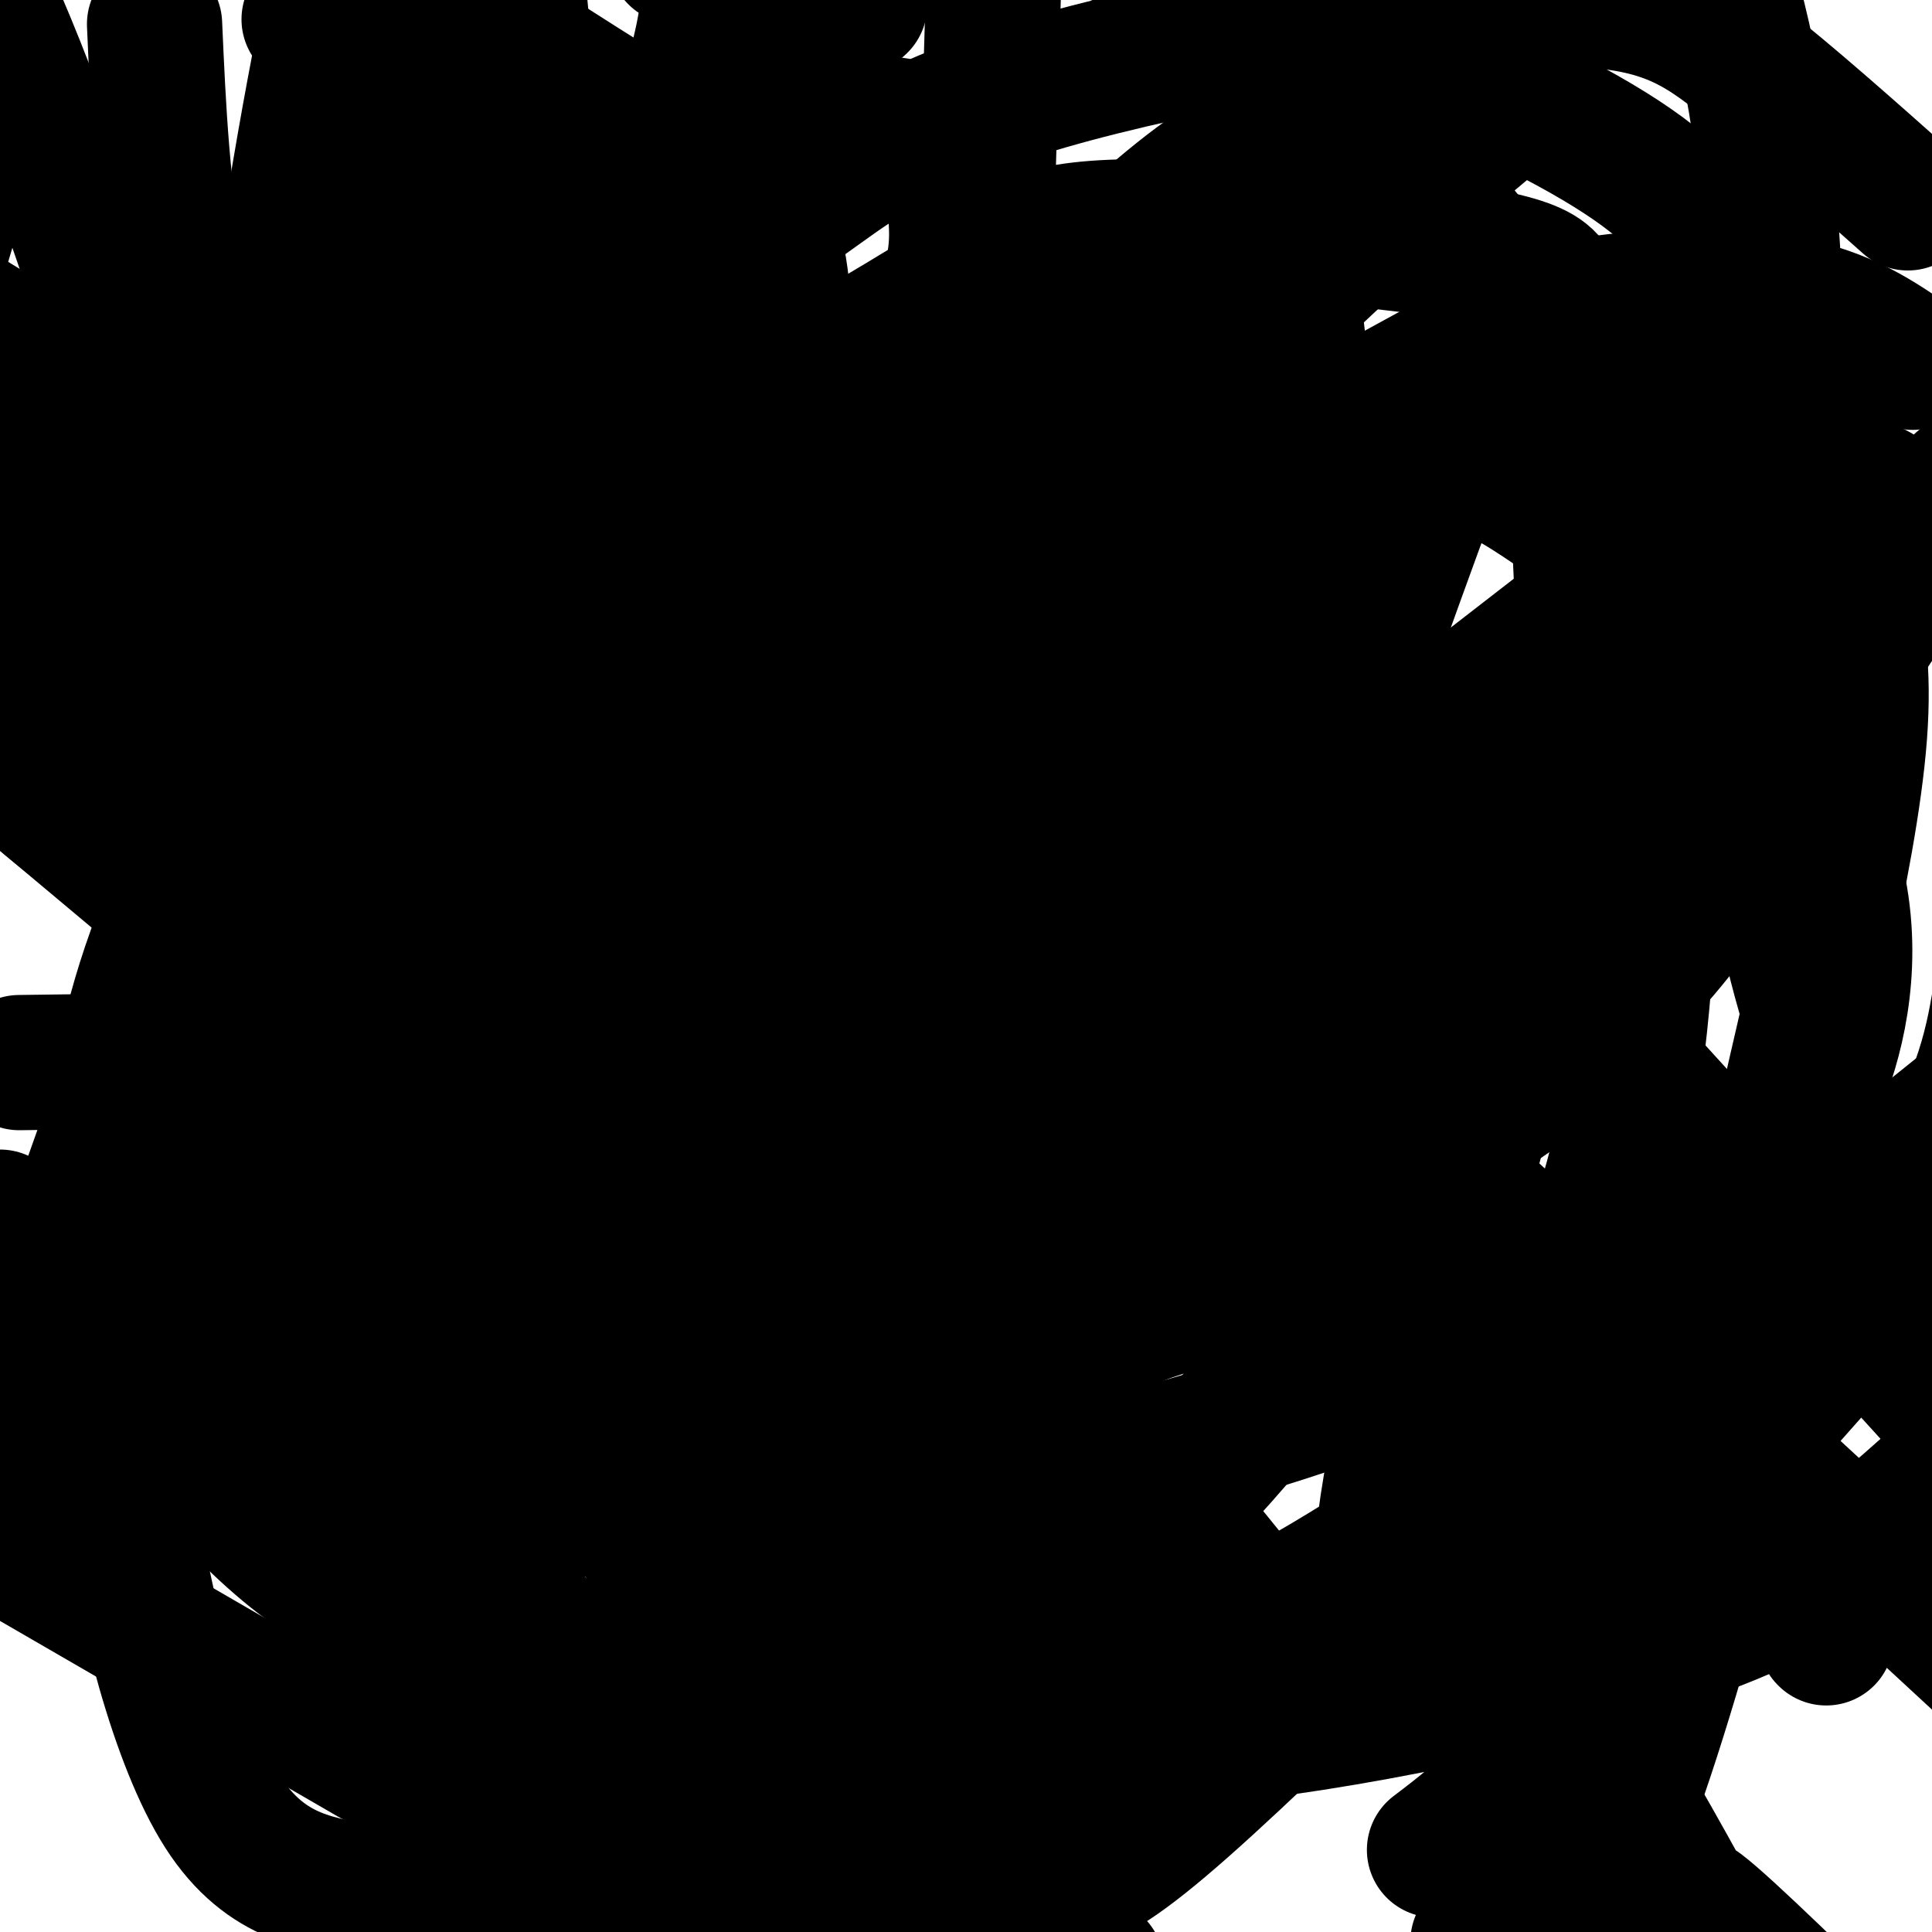 <svg viewBox='0 0 400 400' version='1.1' xmlns='http://www.w3.org/2000/svg' xmlns:xlink='http://www.w3.org/1999/xlink'><g fill='none' stroke='#000000' stroke-width='6' stroke-linecap='round' stroke-linejoin='round'><path d='M266,102c0.000,0.000 0.100,0.100 0.1,0.1'/></g>
<g fill='none' stroke='#000000' stroke-width='28' stroke-linecap='round' stroke-linejoin='round'><path d='M20,43c0.000,0.000 0.100,0.100 0.1,0.1'/><path d='M32,5c0.780,17.627 1.560,35.255 5,52c3.440,16.745 9.540,32.609 14,45c4.460,12.391 7.282,21.311 16,38c8.718,16.689 23.333,41.149 41,61c17.667,19.851 38.385,35.094 50,44c11.615,8.906 14.127,11.475 28,12c13.873,0.525 39.107,-0.993 51,-5c11.893,-4.007 10.447,-10.504 9,-17'/><path d='M246,235c-1.845,-12.095 -10.957,-33.832 -20,-50c-9.043,-16.168 -18.016,-26.767 -24,-34c-5.984,-7.233 -8.978,-11.100 -18,-19c-9.022,-7.900 -24.071,-19.833 -37,-26c-12.929,-6.167 -23.739,-6.567 -30,-7c-6.261,-0.433 -7.974,-0.898 -16,4c-8.026,4.898 -22.366,15.159 -32,26c-9.634,10.841 -14.563,22.263 -18,33c-3.437,10.737 -5.382,20.789 -3,34c2.382,13.211 9.091,29.583 20,41c10.909,11.417 26.018,17.881 33,21c6.982,3.119 5.838,2.893 14,3c8.162,0.107 25.631,0.548 33,1c7.369,0.452 4.637,0.914 18,-4c13.363,-4.914 42.819,-15.204 66,-28c23.181,-12.796 40.087,-28.099 55,-44c14.913,-15.901 27.832,-32.400 35,-47c7.168,-14.600 8.584,-27.300 10,-40'/><path d='M332,99c-0.636,-12.713 -7.227,-24.495 -9,-32c-1.773,-7.505 1.272,-10.733 -16,-14c-17.272,-3.267 -54.863,-6.573 -75,-6c-20.137,0.573 -22.822,5.025 -35,13c-12.178,7.975 -33.848,19.473 -54,34c-20.152,14.527 -38.785,32.082 -51,44c-12.215,11.918 -18.011,18.198 -26,28c-7.989,9.802 -18.169,23.124 -26,39c-7.831,15.876 -13.312,34.305 -13,47c0.312,12.695 6.419,19.658 15,27c8.581,7.342 19.637,15.065 32,21c12.363,5.935 26.034,10.083 43,12c16.966,1.917 37.226,1.602 48,2c10.774,0.398 12.063,1.509 33,-3c20.937,-4.509 61.521,-14.637 93,-27c31.479,-12.363 53.851,-26.961 65,-35c11.149,-8.039 11.074,-9.520 11,-11'/><path d='M367,238c3.435,-3.270 6.522,-5.946 10,-15c3.478,-9.054 7.346,-24.487 3,-42c-4.346,-17.513 -16.905,-37.106 -28,-50c-11.095,-12.894 -20.724,-19.091 -28,-24c-7.276,-4.909 -12.198,-8.532 -22,-12c-9.802,-3.468 -24.485,-6.783 -38,-6c-13.515,0.783 -25.861,5.662 -29,5c-3.139,-0.662 2.930,-6.865 -13,6c-15.930,12.865 -53.859,44.798 -72,65c-18.141,20.202 -16.495,28.674 -17,37c-0.505,8.326 -3.161,16.505 -4,25c-0.839,8.495 0.139,17.306 3,30c2.861,12.694 7.606,29.271 13,42c5.394,12.729 11.437,21.610 15,26c3.563,4.390 4.646,4.290 10,10c5.354,5.710 14.980,17.230 31,22c16.020,4.770 38.434,2.792 56,-6c17.566,-8.792 30.283,-24.396 43,-40'/><path d='M300,311c11.310,-13.298 18.083,-26.542 24,-40c5.917,-13.458 10.976,-27.131 14,-47c3.024,-19.869 4.012,-45.935 5,-72'/><path d='M230,72c-1.688,-4.692 -3.377,-9.384 -15,42c-11.623,51.384 -33.181,158.843 -40,206c-6.819,47.157 1.100,34.011 7,35c5.900,0.989 9.781,16.112 13,25c3.219,8.888 5.777,11.539 11,15c5.223,3.461 13.112,7.730 21,12'/><path d='M306,402c8.681,3.716 17.362,7.432 30,-25c12.638,-32.432 29.235,-101.011 36,-133c6.765,-31.989 3.700,-27.389 -1,-48c-4.700,-20.611 -11.035,-66.434 -12,-97c-0.965,-30.566 3.438,-45.876 -17,-62c-20.438,-16.124 -65.719,-33.062 -111,-50'/><path d='M178,1c-23.463,20.780 -46.926,41.561 -56,48c-9.074,6.439 -3.758,-1.463 -19,22c-15.242,23.463 -51.043,78.292 -67,116c-15.957,37.708 -12.069,58.296 -11,75c1.069,16.704 -0.680,29.522 2,50c2.680,20.478 9.791,48.614 19,63c9.209,14.386 20.518,15.022 31,17c10.482,1.978 20.139,5.298 27,6c6.861,0.702 10.927,-1.214 24,-7c13.073,-5.786 35.153,-15.440 59,-33c23.847,-17.560 49.460,-43.025 63,-58c13.540,-14.975 15.007,-19.460 20,-32c4.993,-12.540 13.514,-33.134 14,-39c0.486,-5.866 -7.061,2.998 -13,10c-5.939,7.002 -10.268,12.144 -10,19c0.268,6.856 5.134,15.428 10,24'/><path d='M271,282c1.087,4.728 -1.197,4.547 8,6c9.197,1.453 29.873,4.538 44,5c14.127,0.462 21.704,-1.701 28,-3c6.296,-1.299 11.310,-1.734 21,-11c9.690,-9.266 24.054,-27.362 32,-42c7.946,-14.638 9.473,-25.819 11,-37'/><path d='M379,97c-10.486,-6.628 -20.972,-13.256 -34,-17c-13.028,-3.744 -28.598,-4.604 -45,1c-16.402,5.604 -33.634,17.671 -45,28c-11.366,10.329 -16.865,18.921 -22,26c-5.135,7.079 -9.906,12.645 -8,26c1.906,13.355 10.490,34.497 34,77c23.510,42.503 61.945,106.366 78,134c16.055,27.634 9.730,19.038 15,23c5.270,3.962 22.135,20.481 39,37'/><path d='M395,42c-12.322,-10.960 -24.643,-21.920 -35,-30c-10.357,-8.080 -18.748,-13.280 -45,-12c-26.252,1.280 -70.364,9.040 -98,17c-27.636,7.960 -38.797,16.122 -47,22c-8.203,5.878 -13.448,9.474 -21,16c-7.552,6.526 -17.413,15.982 -31,34c-13.587,18.018 -30.902,44.596 -42,64c-11.098,19.404 -15.980,31.632 -22,42c-6.020,10.368 -13.178,18.875 -12,38c1.178,19.125 10.692,48.866 18,64c7.308,15.134 12.411,15.659 25,23c12.589,7.341 32.663,21.497 46,29c13.337,7.503 19.938,8.353 37,10c17.062,1.647 44.583,4.091 78,1c33.417,-3.091 72.728,-11.717 98,-20c25.272,-8.283 36.506,-16.224 47,-25c10.494,-8.776 20.247,-18.388 30,-28'/><path d='M327,127c-52.682,40.796 -105.363,81.591 -131,103c-25.637,21.409 -24.229,23.430 -25,25c-0.771,1.570 -3.722,2.689 -10,17c-6.278,14.311 -15.882,41.815 -20,65c-4.118,23.185 -2.748,42.053 -1,53c1.748,10.947 3.874,13.974 6,17'/><path d='M297,383c10.823,-8.225 21.646,-16.450 22,-34c0.354,-17.550 -9.762,-44.424 -14,-56c-4.238,-11.576 -2.597,-7.853 -7,-10c-4.403,-2.147 -14.850,-10.165 -24,-14c-9.150,-3.835 -17.001,-3.486 -36,3c-18.999,6.486 -49.144,19.110 -64,27c-14.856,7.890 -14.423,11.047 -22,25c-7.577,13.953 -23.165,38.701 -32,58c-8.835,19.299 -10.918,33.150 -13,47'/><path d='M311,383c4.444,-11.397 8.887,-22.794 12,-32c3.113,-9.206 4.895,-16.221 4,-28c-0.895,-11.779 -4.466,-28.322 -7,-41c-2.534,-12.678 -4.031,-21.489 -12,-28c-7.969,-6.511 -22.412,-10.720 -34,-11c-11.588,-0.280 -20.323,3.368 -30,-1c-9.677,-4.368 -20.298,-16.753 -46,11c-25.702,27.753 -66.486,95.644 -83,128c-16.514,32.356 -8.757,29.178 -1,26'/><path d='M352,310c0.000,0.000 55.000,-62.000 55,-62'/><path d='M214,74c-82.167,71.167 -164.333,142.333 -204,188c-39.667,45.667 -36.833,65.833 -34,86'/><path d='M126,300c16.667,-10.500 33.333,-21.000 6,-17c-27.333,4.000 -98.667,22.500 -170,41'/><path d='M177,156c-15.521,31.062 -31.042,62.124 -37,84c-5.958,21.876 -2.351,34.566 0,44c2.351,9.434 3.448,15.614 8,13c4.552,-2.614 12.560,-14.020 22,-44c9.440,-29.980 20.311,-78.533 26,-107c5.689,-28.467 6.197,-36.848 7,-60c0.803,-23.152 1.902,-61.076 3,-99'/><path d='M145,26c-9.068,27.380 -18.136,54.759 -22,79c-3.864,24.241 -2.524,45.343 -2,62c0.524,16.657 0.232,28.868 6,38c5.768,9.132 17.596,15.187 21,19c3.404,3.813 -1.615,5.386 19,5c20.615,-0.386 66.864,-2.730 88,-5c21.136,-2.270 17.160,-4.464 29,-12c11.840,-7.536 39.495,-20.414 59,-34c19.505,-13.586 30.858,-27.882 40,-41c9.142,-13.118 16.071,-25.059 23,-37'/><path d='M396,75c-7.048,-4.889 -14.096,-9.778 -26,-12c-11.904,-2.222 -28.665,-1.775 -40,0c-11.335,1.775 -17.246,4.880 -43,19c-25.754,14.120 -71.353,39.255 -103,66c-31.647,26.745 -49.344,55.100 -61,73c-11.656,17.900 -17.270,25.346 -20,34c-2.730,8.654 -2.574,18.518 -1,27c1.574,8.482 4.566,15.583 8,20c3.434,4.417 7.311,6.150 11,7c3.689,0.850 7.189,0.816 15,0c7.811,-0.816 19.933,-2.414 35,-10c15.067,-7.586 33.080,-21.161 44,-33c10.920,-11.839 14.749,-21.941 19,-33c4.251,-11.059 8.924,-23.074 16,-46c7.076,-22.926 16.553,-56.762 19,-83c2.447,-26.238 -2.138,-44.878 -3,-53c-0.862,-8.122 1.999,-5.725 -3,-3c-4.999,2.725 -17.857,5.779 -28,10c-10.143,4.221 -17.572,9.611 -25,15'/><path d='M210,73c-22.782,19.226 -67.236,59.792 -94,96c-26.764,36.208 -35.838,68.057 -40,84c-4.162,15.943 -3.413,15.980 -4,29c-0.587,13.020 -2.512,39.022 0,54c2.512,14.978 9.461,18.933 12,25c2.539,6.067 0.668,14.246 15,17c14.332,2.754 44.866,0.083 61,-3c16.134,-3.083 17.869,-6.579 24,-14c6.131,-7.421 16.658,-18.769 22,-27c5.342,-8.231 5.499,-13.346 8,-23c2.501,-9.654 7.344,-23.847 8,-45c0.656,-21.153 -2.877,-49.265 -4,-61c-1.123,-11.735 0.162,-7.094 -4,-9c-4.162,-1.906 -13.773,-10.359 -25,-12c-11.227,-1.641 -24.070,3.529 -35,11c-10.930,7.471 -19.948,17.242 -25,22c-5.052,4.758 -6.138,4.502 -10,23c-3.862,18.498 -10.501,55.749 -13,77c-2.499,21.251 -0.857,26.500 2,34c2.857,7.500 6.928,17.250 11,27'/><path d='M119,378c7.565,6.142 20.976,7.998 29,10c8.024,2.002 10.659,4.151 22,3c11.341,-1.151 31.388,-5.603 41,-4c9.612,1.603 8.788,9.262 34,-13c25.212,-22.262 76.459,-74.443 100,-98c23.541,-23.557 19.377,-18.490 23,-37c3.623,-18.510 15.033,-60.598 17,-87c1.967,-26.402 -5.509,-37.118 -11,-46c-5.491,-8.882 -8.997,-15.931 -16,-20c-7.003,-4.069 -17.503,-5.157 -31,-2c-13.497,3.157 -29.990,10.561 -48,19c-18.010,8.439 -37.538,17.915 -64,59c-26.462,41.085 -59.858,113.779 -74,141c-14.142,27.221 -9.030,8.968 1,9c10.030,0.032 24.977,18.349 38,23c13.023,4.651 24.122,-4.363 32,-7c7.878,-2.637 12.537,1.104 26,-11c13.463,-12.104 35.732,-40.052 58,-68'/><path d='M296,249c13.632,-19.849 18.712,-35.470 25,-58c6.288,-22.530 13.786,-51.969 14,-74c0.214,-22.031 -6.854,-36.656 -10,-43c-3.146,-6.344 -2.371,-4.408 -5,-2c-2.629,2.408 -8.664,5.288 -11,4c-2.336,-1.288 -0.973,-6.743 -7,9c-6.027,15.743 -19.444,52.685 -26,72c-6.556,19.315 -6.250,21.004 -5,29c1.250,7.996 3.444,22.297 5,31c1.556,8.703 2.474,11.806 9,12c6.526,0.194 18.660,-2.520 31,-9c12.340,-6.480 24.885,-16.727 38,-36c13.115,-19.273 26.800,-47.574 33,-61c6.200,-13.426 4.914,-11.979 4,-13c-0.914,-1.021 -1.457,-4.511 -2,-8'/><path d='M389,102c-1.686,-1.411 -4.900,-0.937 -6,-3c-1.100,-2.063 -0.085,-6.661 -11,7c-10.915,13.661 -33.760,45.582 -43,57c-9.240,11.418 -4.875,2.335 -10,23c-5.125,20.665 -19.741,71.079 -27,102c-7.259,30.921 -7.161,42.350 -2,44c5.161,1.650 15.386,-6.479 24,-20c8.614,-13.521 15.619,-32.434 20,-42c4.381,-9.566 6.138,-9.784 6,-25c-0.138,-15.216 -2.172,-45.428 -4,-61c-1.828,-15.572 -3.449,-16.502 -5,-18c-1.551,-1.498 -3.030,-3.563 -8,-7c-4.970,-3.437 -13.429,-8.246 -29,-6c-15.571,2.246 -38.252,11.547 -50,17c-11.748,5.453 -12.561,7.060 -15,10c-2.439,2.940 -6.503,7.215 -11,14c-4.497,6.785 -9.428,16.082 -11,27c-1.572,10.918 0.214,23.459 2,36'/><path d='M209,257c-0.701,12.867 -3.453,27.035 19,19c22.453,-8.035 70.110,-38.272 92,-54c21.890,-15.728 18.012,-16.948 23,-36c4.988,-19.052 18.843,-55.937 23,-92c4.157,-36.063 -1.384,-71.304 -6,-90c-4.616,-18.696 -8.308,-20.848 -12,-23'/><path d='M0,252c19.882,25.464 39.764,50.928 55,65c15.236,14.072 25.826,16.751 41,21c15.174,4.249 34.933,10.067 48,12c13.067,1.933 19.441,-0.018 35,1c15.559,1.018 40.303,5.005 80,-15c39.697,-20.005 94.349,-64.003 149,-108'/><path d='M309,25c-20.400,17.114 -40.800,34.228 -57,53c-16.200,18.772 -28.200,39.203 -34,50c-5.800,10.797 -5.399,11.959 -6,23c-0.601,11.041 -2.202,31.962 -3,41c-0.798,9.038 -0.793,6.194 4,12c4.793,5.806 14.373,20.264 28,27c13.627,6.736 31.300,5.752 44,2c12.700,-3.752 20.427,-10.273 25,-15c4.573,-4.727 5.991,-7.661 9,-14c3.009,-6.339 7.608,-16.083 9,-34c1.392,-17.917 -0.422,-44.008 -1,-60c-0.578,-15.992 0.079,-21.884 -6,-34c-6.079,-12.116 -18.894,-30.457 -28,-38c-9.106,-7.543 -14.503,-4.290 -19,-6c-4.497,-1.710 -8.095,-8.383 -28,7c-19.905,15.383 -56.116,52.824 -73,71c-16.884,18.176 -14.442,17.088 -12,16'/><path d='M161,126c-4.714,6.995 -10.501,16.483 -8,14c2.501,-2.483 13.288,-16.936 22,-32c8.712,-15.064 15.347,-30.740 19,-41c3.653,-10.260 4.324,-15.105 4,-21c-0.324,-5.895 -1.644,-12.842 -3,-16c-1.356,-3.158 -2.749,-2.528 -5,-3c-2.251,-0.472 -5.359,-2.047 -12,-1c-6.641,1.047 -16.814,4.717 -25,8c-8.186,3.283 -14.384,6.178 -28,21c-13.616,14.822 -34.650,41.571 -45,58c-10.350,16.429 -10.017,22.539 -3,30c7.017,7.461 20.719,16.275 30,20c9.281,3.725 14.140,2.363 19,1'/><path d='M126,164c8.317,-0.604 19.611,-2.616 27,-23c7.389,-20.384 10.874,-59.142 9,-80c-1.874,-20.858 -9.107,-23.817 -23,-32c-13.893,-8.183 -34.447,-21.592 -55,-35'/><path d='M42,182c5.285,1.265 10.571,2.530 21,-7c10.429,-9.530 26.002,-29.853 31,-34c4.998,-4.147 -0.577,7.884 8,-14c8.577,-21.884 31.308,-77.681 40,-106c8.692,-28.319 3.346,-29.159 -2,-30'/><path d='M0,11c0.000,0.000 -29.000,97.000 -29,97'/><path d='M4,220c15.618,-0.219 31.237,-0.438 37,0c5.763,0.438 1.671,1.532 7,-3c5.329,-4.532 20.078,-14.689 37,-44c16.922,-29.311 36.018,-77.774 45,-101c8.982,-23.226 7.852,-21.215 3,-25c-4.852,-3.785 -13.424,-13.365 -16,-22c-2.576,-8.635 0.845,-16.325 -5,-1c-5.845,15.325 -20.956,53.664 -27,74c-6.044,20.336 -3.022,22.668 0,25'/><path d='M85,123c6.581,-11.785 23.035,-53.748 26,-68c2.965,-14.252 -7.559,-0.792 -14,6c-6.441,6.792 -8.798,6.917 -16,15c-7.202,8.083 -19.247,24.122 -26,34c-6.753,9.878 -8.213,13.593 -9,19c-0.787,5.407 -0.902,12.507 0,17c0.902,4.493 2.819,6.381 6,8c3.181,1.619 7.626,2.970 11,3c3.374,0.030 5.678,-1.261 12,-15c6.322,-13.739 16.664,-39.925 21,-58c4.336,-18.075 2.668,-28.037 1,-38'/><path d='M97,46c-0.491,-6.338 -2.218,-3.184 -5,-2c-2.782,1.184 -6.620,0.397 -12,17c-5.380,16.603 -12.301,50.596 -21,77c-8.699,26.404 -19.175,45.219 -21,52c-1.825,6.781 5.001,1.527 12,-4c6.999,-5.527 14.171,-11.326 22,-26c7.829,-14.674 16.315,-38.222 21,-51c4.685,-12.778 5.569,-14.786 8,-31c2.431,-16.214 6.409,-46.632 7,-64c0.591,-17.368 -2.204,-21.684 -5,-26'/><path d='M89,0c-16.130,64.812 -32.260,129.625 -39,174c-6.740,44.375 -4.090,68.314 1,89c5.090,20.686 12.621,38.120 17,47c4.379,8.880 5.606,9.206 10,-7c4.394,-16.206 11.955,-48.943 15,-64c3.045,-15.057 1.573,-12.435 2,-27c0.427,-14.565 2.754,-46.316 3,-73c0.246,-26.684 -1.588,-48.299 -7,-53c-5.412,-4.701 -14.404,7.514 -31,48c-16.596,40.486 -40.798,109.243 -65,178'/><path d='M46,147c5.333,-39.750 10.667,-79.500 16,-111c5.333,-31.500 10.667,-54.750 16,-78'/><path d='M79,63c4.765,54.763 9.530,109.526 14,146c4.470,36.474 8.644,54.658 7,39c-1.644,-15.658 -9.105,-65.159 -11,-87c-1.895,-21.841 1.775,-16.023 -3,0c-4.775,16.023 -17.995,42.251 -23,55c-5.005,12.749 -1.794,12.019 0,14c1.794,1.981 2.171,6.673 4,2c1.829,-4.673 5.109,-18.711 6,-40c0.891,-21.289 -0.606,-49.830 -3,-56c-2.394,-6.170 -5.683,10.031 -3,37c2.683,26.969 11.338,64.705 14,77c2.662,12.295 -0.669,-0.853 -4,-14'/><path d='M77,236c-12.178,-38.933 -40.622,-129.267 -58,-180c-17.378,-50.733 -23.689,-61.867 -30,-73'/><path d='M1,99c1.583,19.083 3.167,38.167 2,40c-1.167,1.833 -5.083,-13.583 -9,-29'/><path d='M76,102c13.071,23.984 26.143,47.967 48,98c21.857,50.033 52.501,126.114 50,127c-2.501,0.886 -38.145,-73.423 -78,-117c-39.855,-43.577 -83.920,-56.423 -92,-54c-8.080,2.423 19.825,20.114 34,32c14.175,11.886 14.622,17.967 0,-10c-14.622,-27.967 -44.311,-89.984 -74,-152'/><path d='M135,271c0.000,0.000 -222.000,-186.000 -222,-186'/><path d='M77,364c0.000,0.000 -152.000,-88.000 -152,-88'/><path d='M88,232c-3.250,-28.000 -6.500,-56.000 -30,-89c-23.500,-33.000 -67.250,-71.000 -111,-109'/><path d='M76,73c52.022,43.667 104.044,87.333 118,103c13.956,15.667 -10.156,3.333 -52,-21c-41.844,-24.333 -101.422,-60.667 -161,-97'/><path d='M128,226c76.156,70.867 152.311,141.733 146,127c-6.311,-14.733 -95.089,-115.067 -156,-188c-60.911,-72.933 -93.956,-118.467 -127,-164'/><path d='M64,4c27.667,18.500 55.333,37.000 148,114c92.667,77.000 250.333,212.500 408,348'/><path d='M221,92c0.000,0.000 191.000,210.000 191,210'/><path d='M367,325c-37.343,-33.000 -74.686,-66.000 -100,-91c-25.314,-25.000 -38.600,-42.000 -46,-52c-7.400,-10.000 -8.915,-13.000 -8,-14c0.915,-1.000 4.262,0.000 40,32c35.738,32.000 103.869,95.000 172,158'/><path d='M378,339c0.000,0.000 0.100,0.100 0.1,0.1'/></g>
</svg>